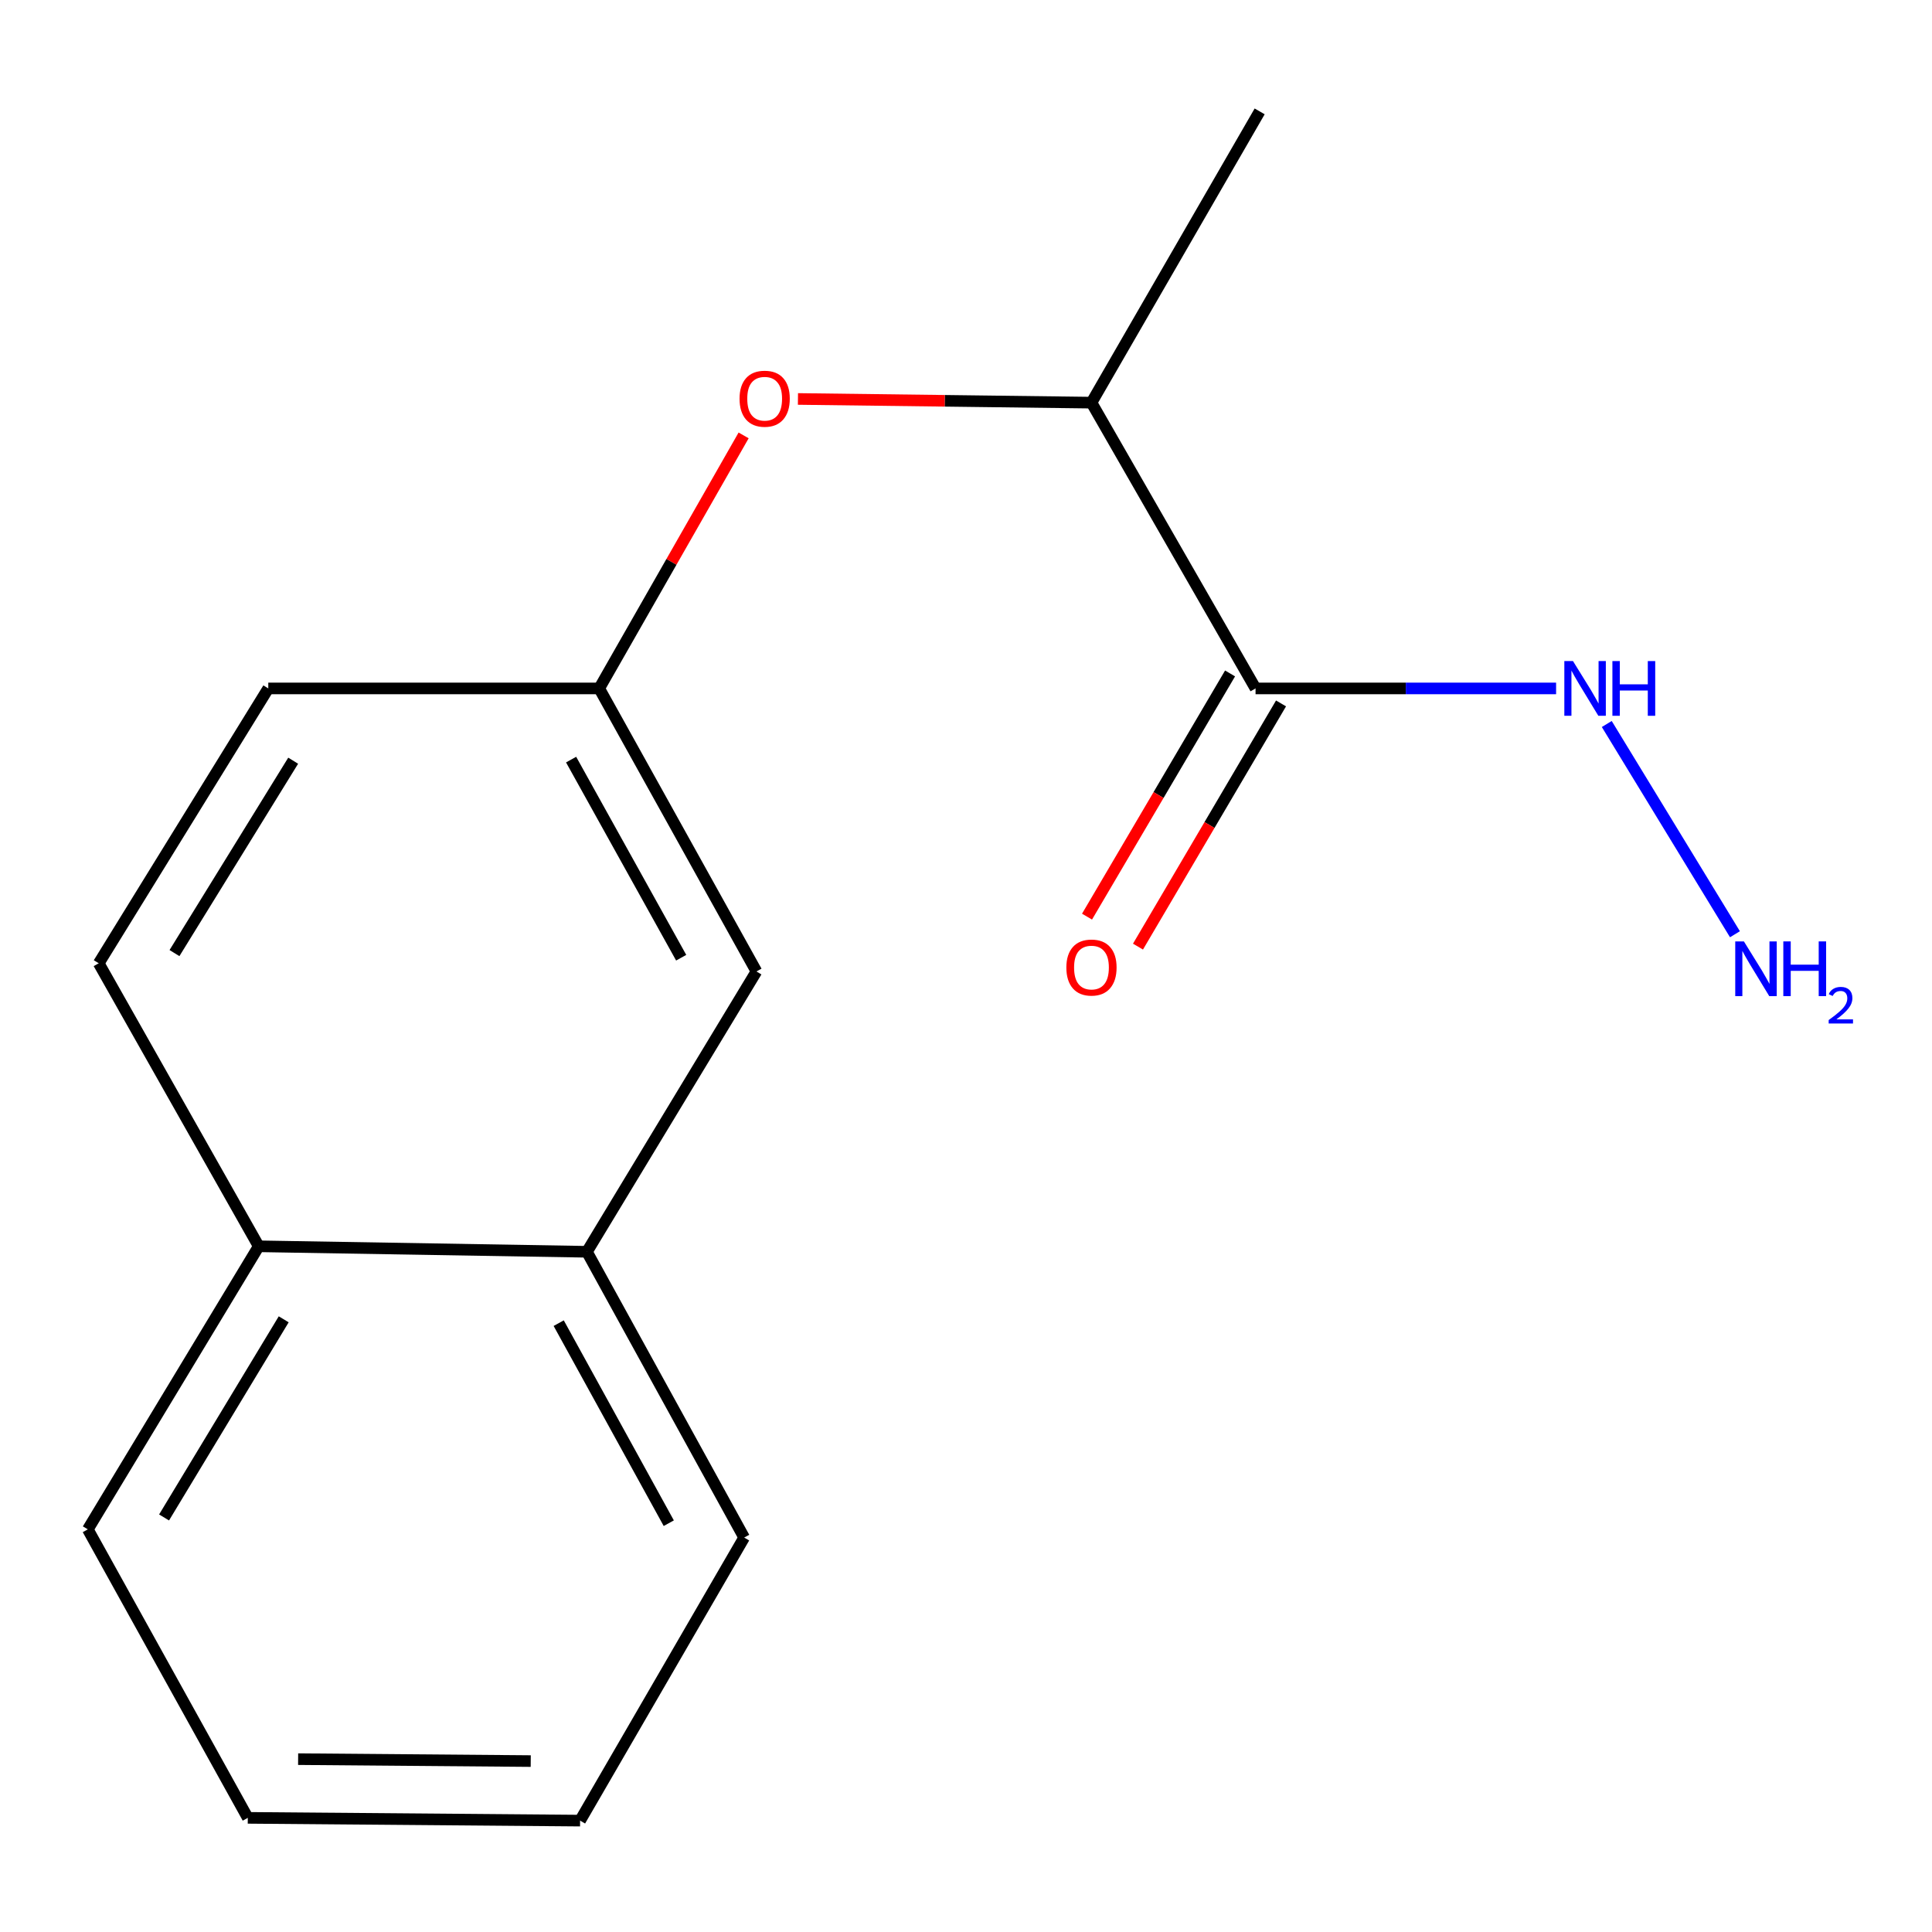 <?xml version='1.0' encoding='iso-8859-1'?>
<svg version='1.1' baseProfile='full'
              xmlns='http://www.w3.org/2000/svg'
                      xmlns:rdkit='http://www.rdkit.org/xml'
                      xmlns:xlink='http://www.w3.org/1999/xlink'
                  xml:space='preserve'
width='1000px' height='1000px' viewBox='0 0 1000 1000'>
<!-- END OF HEADER -->
<rect style='opacity:1.0;fill:#FFFFFF;stroke:none' width='1000' height='1000' x='0' y='0'> </rect>
<path class='bond-0' d='M 649.87,356.33 L 564.943,208.41' style='fill:none;fill-rule:evenodd;stroke:#000000;stroke-width:6px;stroke-linecap:butt;stroke-linejoin:miter;stroke-opacity:1' />
<path class='bond-3' d='M 636.68,348.572 L 599.66,411.51' style='fill:none;fill-rule:evenodd;stroke:#000000;stroke-width:6px;stroke-linecap:butt;stroke-linejoin:miter;stroke-opacity:1' />
<path class='bond-3' d='M 599.66,411.51 L 562.64,474.448' style='fill:none;fill-rule:evenodd;stroke:#FF0000;stroke-width:6px;stroke-linecap:butt;stroke-linejoin:miter;stroke-opacity:1' />
<path class='bond-3' d='M 663.06,364.089 L 626.039,427.027' style='fill:none;fill-rule:evenodd;stroke:#000000;stroke-width:6px;stroke-linecap:butt;stroke-linejoin:miter;stroke-opacity:1' />
<path class='bond-3' d='M 626.039,427.027 L 589.019,489.965' style='fill:none;fill-rule:evenodd;stroke:#FF0000;stroke-width:6px;stroke-linecap:butt;stroke-linejoin:miter;stroke-opacity:1' />
<path class='bond-6' d='M 649.87,356.33 L 727.652,356.33' style='fill:none;fill-rule:evenodd;stroke:#000000;stroke-width:6px;stroke-linecap:butt;stroke-linejoin:miter;stroke-opacity:1' />
<path class='bond-6' d='M 727.652,356.33 L 805.433,356.33' style='fill:none;fill-rule:evenodd;stroke:#0000FF;stroke-width:6px;stroke-linecap:butt;stroke-linejoin:miter;stroke-opacity:1' />
<path class='bond-1' d='M 564.943,208.41 L 488.98,207.456' style='fill:none;fill-rule:evenodd;stroke:#000000;stroke-width:6px;stroke-linecap:butt;stroke-linejoin:miter;stroke-opacity:1' />
<path class='bond-1' d='M 488.98,207.456 L 413.017,206.501' style='fill:none;fill-rule:evenodd;stroke:#FF0000;stroke-width:6px;stroke-linecap:butt;stroke-linejoin:miter;stroke-opacity:1' />
<path class='bond-12' d='M 564.943,208.41 L 651.995,57.651' style='fill:none;fill-rule:evenodd;stroke:#000000;stroke-width:6px;stroke-linecap:butt;stroke-linejoin:miter;stroke-opacity:1' />
<path class='bond-2' d='M 384.898,225.364 L 347.522,290.847' style='fill:none;fill-rule:evenodd;stroke:#FF0000;stroke-width:6px;stroke-linecap:butt;stroke-linejoin:miter;stroke-opacity:1' />
<path class='bond-2' d='M 347.522,290.847 L 310.147,356.33' style='fill:none;fill-rule:evenodd;stroke:#000000;stroke-width:6px;stroke-linecap:butt;stroke-linejoin:miter;stroke-opacity:1' />
<path class='bond-5' d='M 310.147,356.33 L 391.537,502.822' style='fill:none;fill-rule:evenodd;stroke:#000000;stroke-width:6px;stroke-linecap:butt;stroke-linejoin:miter;stroke-opacity:1' />
<path class='bond-5' d='M 295.603,393.168 L 352.576,495.712' style='fill:none;fill-rule:evenodd;stroke:#000000;stroke-width:6px;stroke-linecap:butt;stroke-linejoin:miter;stroke-opacity:1' />
<path class='bond-9' d='M 310.147,356.33 L 138.865,356.33' style='fill:none;fill-rule:evenodd;stroke:#000000;stroke-width:6px;stroke-linecap:butt;stroke-linejoin:miter;stroke-opacity:1' />
<path class='bond-4' d='M 303.788,647.92 L 391.537,502.822' style='fill:none;fill-rule:evenodd;stroke:#000000;stroke-width:6px;stroke-linecap:butt;stroke-linejoin:miter;stroke-opacity:1' />
<path class='bond-11' d='M 303.788,647.92 L 385.178,795.84' style='fill:none;fill-rule:evenodd;stroke:#000000;stroke-width:6px;stroke-linecap:butt;stroke-linejoin:miter;stroke-opacity:1' />
<path class='bond-11' d='M 289.183,684.862 L 346.156,788.406' style='fill:none;fill-rule:evenodd;stroke:#000000;stroke-width:6px;stroke-linecap:butt;stroke-linejoin:miter;stroke-opacity:1' />
<path class='bond-16' d='M 303.788,647.92 L 133.918,645.081' style='fill:none;fill-rule:evenodd;stroke:#000000;stroke-width:6px;stroke-linecap:butt;stroke-linejoin:miter;stroke-opacity:1' />
<path class='bond-10' d='M 831.661,374.739 L 898.006,483.559' style='fill:none;fill-rule:evenodd;stroke:#0000FF;stroke-width:6px;stroke-linecap:butt;stroke-linejoin:miter;stroke-opacity:1' />
<path class='bond-7' d='M 133.918,645.081 L 51.099,498.589' style='fill:none;fill-rule:evenodd;stroke:#000000;stroke-width:6px;stroke-linecap:butt;stroke-linejoin:miter;stroke-opacity:1' />
<path class='bond-13' d='M 133.918,645.081 L 45.455,791.59' style='fill:none;fill-rule:evenodd;stroke:#000000;stroke-width:6px;stroke-linecap:butt;stroke-linejoin:miter;stroke-opacity:1' />
<path class='bond-13' d='M 146.847,682.876 L 84.923,785.432' style='fill:none;fill-rule:evenodd;stroke:#000000;stroke-width:6px;stroke-linecap:butt;stroke-linejoin:miter;stroke-opacity:1' />
<path class='bond-8' d='M 51.099,498.589 L 138.865,356.33' style='fill:none;fill-rule:evenodd;stroke:#000000;stroke-width:6px;stroke-linecap:butt;stroke-linejoin:miter;stroke-opacity:1' />
<path class='bond-8' d='M 90.31,493.319 L 151.747,393.738' style='fill:none;fill-rule:evenodd;stroke:#000000;stroke-width:6px;stroke-linecap:butt;stroke-linejoin:miter;stroke-opacity:1' />
<path class='bond-14' d='M 385.178,795.84 L 300.251,942.349' style='fill:none;fill-rule:evenodd;stroke:#000000;stroke-width:6px;stroke-linecap:butt;stroke-linejoin:miter;stroke-opacity:1' />
<path class='bond-15' d='M 45.455,791.59 L 128.256,940.921' style='fill:none;fill-rule:evenodd;stroke:#000000;stroke-width:6px;stroke-linecap:butt;stroke-linejoin:miter;stroke-opacity:1' />
<path class='bond-17' d='M 300.251,942.349 L 128.256,940.921' style='fill:none;fill-rule:evenodd;stroke:#000000;stroke-width:6px;stroke-linecap:butt;stroke-linejoin:miter;stroke-opacity:1' />
<path class='bond-17' d='M 274.706,911.532 L 154.309,910.532' style='fill:none;fill-rule:evenodd;stroke:#000000;stroke-width:6px;stroke-linecap:butt;stroke-linejoin:miter;stroke-opacity:1' />
<path  class='atom-2' d='M 382.787 206.365
Q 382.787 199.565, 386.147 195.765
Q 389.507 191.965, 395.787 191.965
Q 402.067 191.965, 405.427 195.765
Q 408.787 199.565, 408.787 206.365
Q 408.787 213.245, 405.387 217.165
Q 401.987 221.045, 395.787 221.045
Q 389.547 221.045, 386.147 217.165
Q 382.787 213.285, 382.787 206.365
M 395.787 217.845
Q 400.107 217.845, 402.427 214.965
Q 404.787 212.045, 404.787 206.365
Q 404.787 200.805, 402.427 198.005
Q 400.107 195.165, 395.787 195.165
Q 391.467 195.165, 389.107 197.965
Q 386.787 200.765, 386.787 206.365
Q 386.787 212.085, 389.107 214.965
Q 391.467 217.845, 395.787 217.845
' fill='#FF0000'/>
<path  class='atom-4' d='M 551.943 500.794
Q 551.943 493.994, 555.303 490.194
Q 558.663 486.394, 564.943 486.394
Q 571.223 486.394, 574.583 490.194
Q 577.943 493.994, 577.943 500.794
Q 577.943 507.674, 574.543 511.594
Q 571.143 515.474, 564.943 515.474
Q 558.703 515.474, 555.303 511.594
Q 551.943 507.714, 551.943 500.794
M 564.943 512.274
Q 569.263 512.274, 571.583 509.394
Q 573.943 506.474, 573.943 500.794
Q 573.943 495.234, 571.583 492.434
Q 569.263 489.594, 564.943 489.594
Q 560.623 489.594, 558.263 492.394
Q 555.943 495.194, 555.943 500.794
Q 555.943 506.514, 558.263 509.394
Q 560.623 512.274, 564.943 512.274
' fill='#FF0000'/>
<path  class='atom-7' d='M 814.177 342.17
L 823.457 357.17
Q 824.377 358.65, 825.857 361.33
Q 827.337 364.01, 827.417 364.17
L 827.417 342.17
L 831.177 342.17
L 831.177 370.49
L 827.297 370.49
L 817.337 354.09
Q 816.177 352.17, 814.937 349.97
Q 813.737 347.77, 813.377 347.09
L 813.377 370.49
L 809.697 370.49
L 809.697 342.17
L 814.177 342.17
' fill='#0000FF'/>
<path  class='atom-7' d='M 834.577 342.17
L 838.417 342.17
L 838.417 354.21
L 852.897 354.21
L 852.897 342.17
L 856.737 342.17
L 856.737 370.49
L 852.897 370.49
L 852.897 357.41
L 838.417 357.41
L 838.417 370.49
L 834.577 370.49
L 834.577 342.17
' fill='#0000FF'/>
<path  class='atom-11' d='M 902.64 487.268
L 911.92 502.268
Q 912.84 503.748, 914.32 506.428
Q 915.8 509.108, 915.88 509.268
L 915.88 487.268
L 919.64 487.268
L 919.64 515.588
L 915.76 515.588
L 905.8 499.188
Q 904.64 497.268, 903.4 495.068
Q 902.2 492.868, 901.84 492.188
L 901.84 515.588
L 898.16 515.588
L 898.16 487.268
L 902.64 487.268
' fill='#0000FF'/>
<path  class='atom-11' d='M 923.04 487.268
L 926.88 487.268
L 926.88 499.308
L 941.36 499.308
L 941.36 487.268
L 945.2 487.268
L 945.2 515.588
L 941.36 515.588
L 941.36 502.508
L 926.88 502.508
L 926.88 515.588
L 923.04 515.588
L 923.04 487.268
' fill='#0000FF'/>
<path  class='atom-11' d='M 946.573 514.595
Q 947.26 512.826, 948.896 511.849
Q 950.533 510.846, 952.804 510.846
Q 955.628 510.846, 957.212 512.377
Q 958.796 513.908, 958.796 516.627
Q 958.796 519.399, 956.737 521.987
Q 954.704 524.574, 950.48 527.636
L 959.113 527.636
L 959.113 529.748
L 946.52 529.748
L 946.52 527.979
Q 950.005 525.498, 952.064 523.65
Q 954.15 521.802, 955.153 520.139
Q 956.156 518.475, 956.156 516.759
Q 956.156 514.964, 955.259 513.961
Q 954.361 512.958, 952.804 512.958
Q 951.299 512.958, 950.296 513.565
Q 949.292 514.172, 948.58 515.519
L 946.573 514.595
' fill='#0000FF'/>
</svg>
